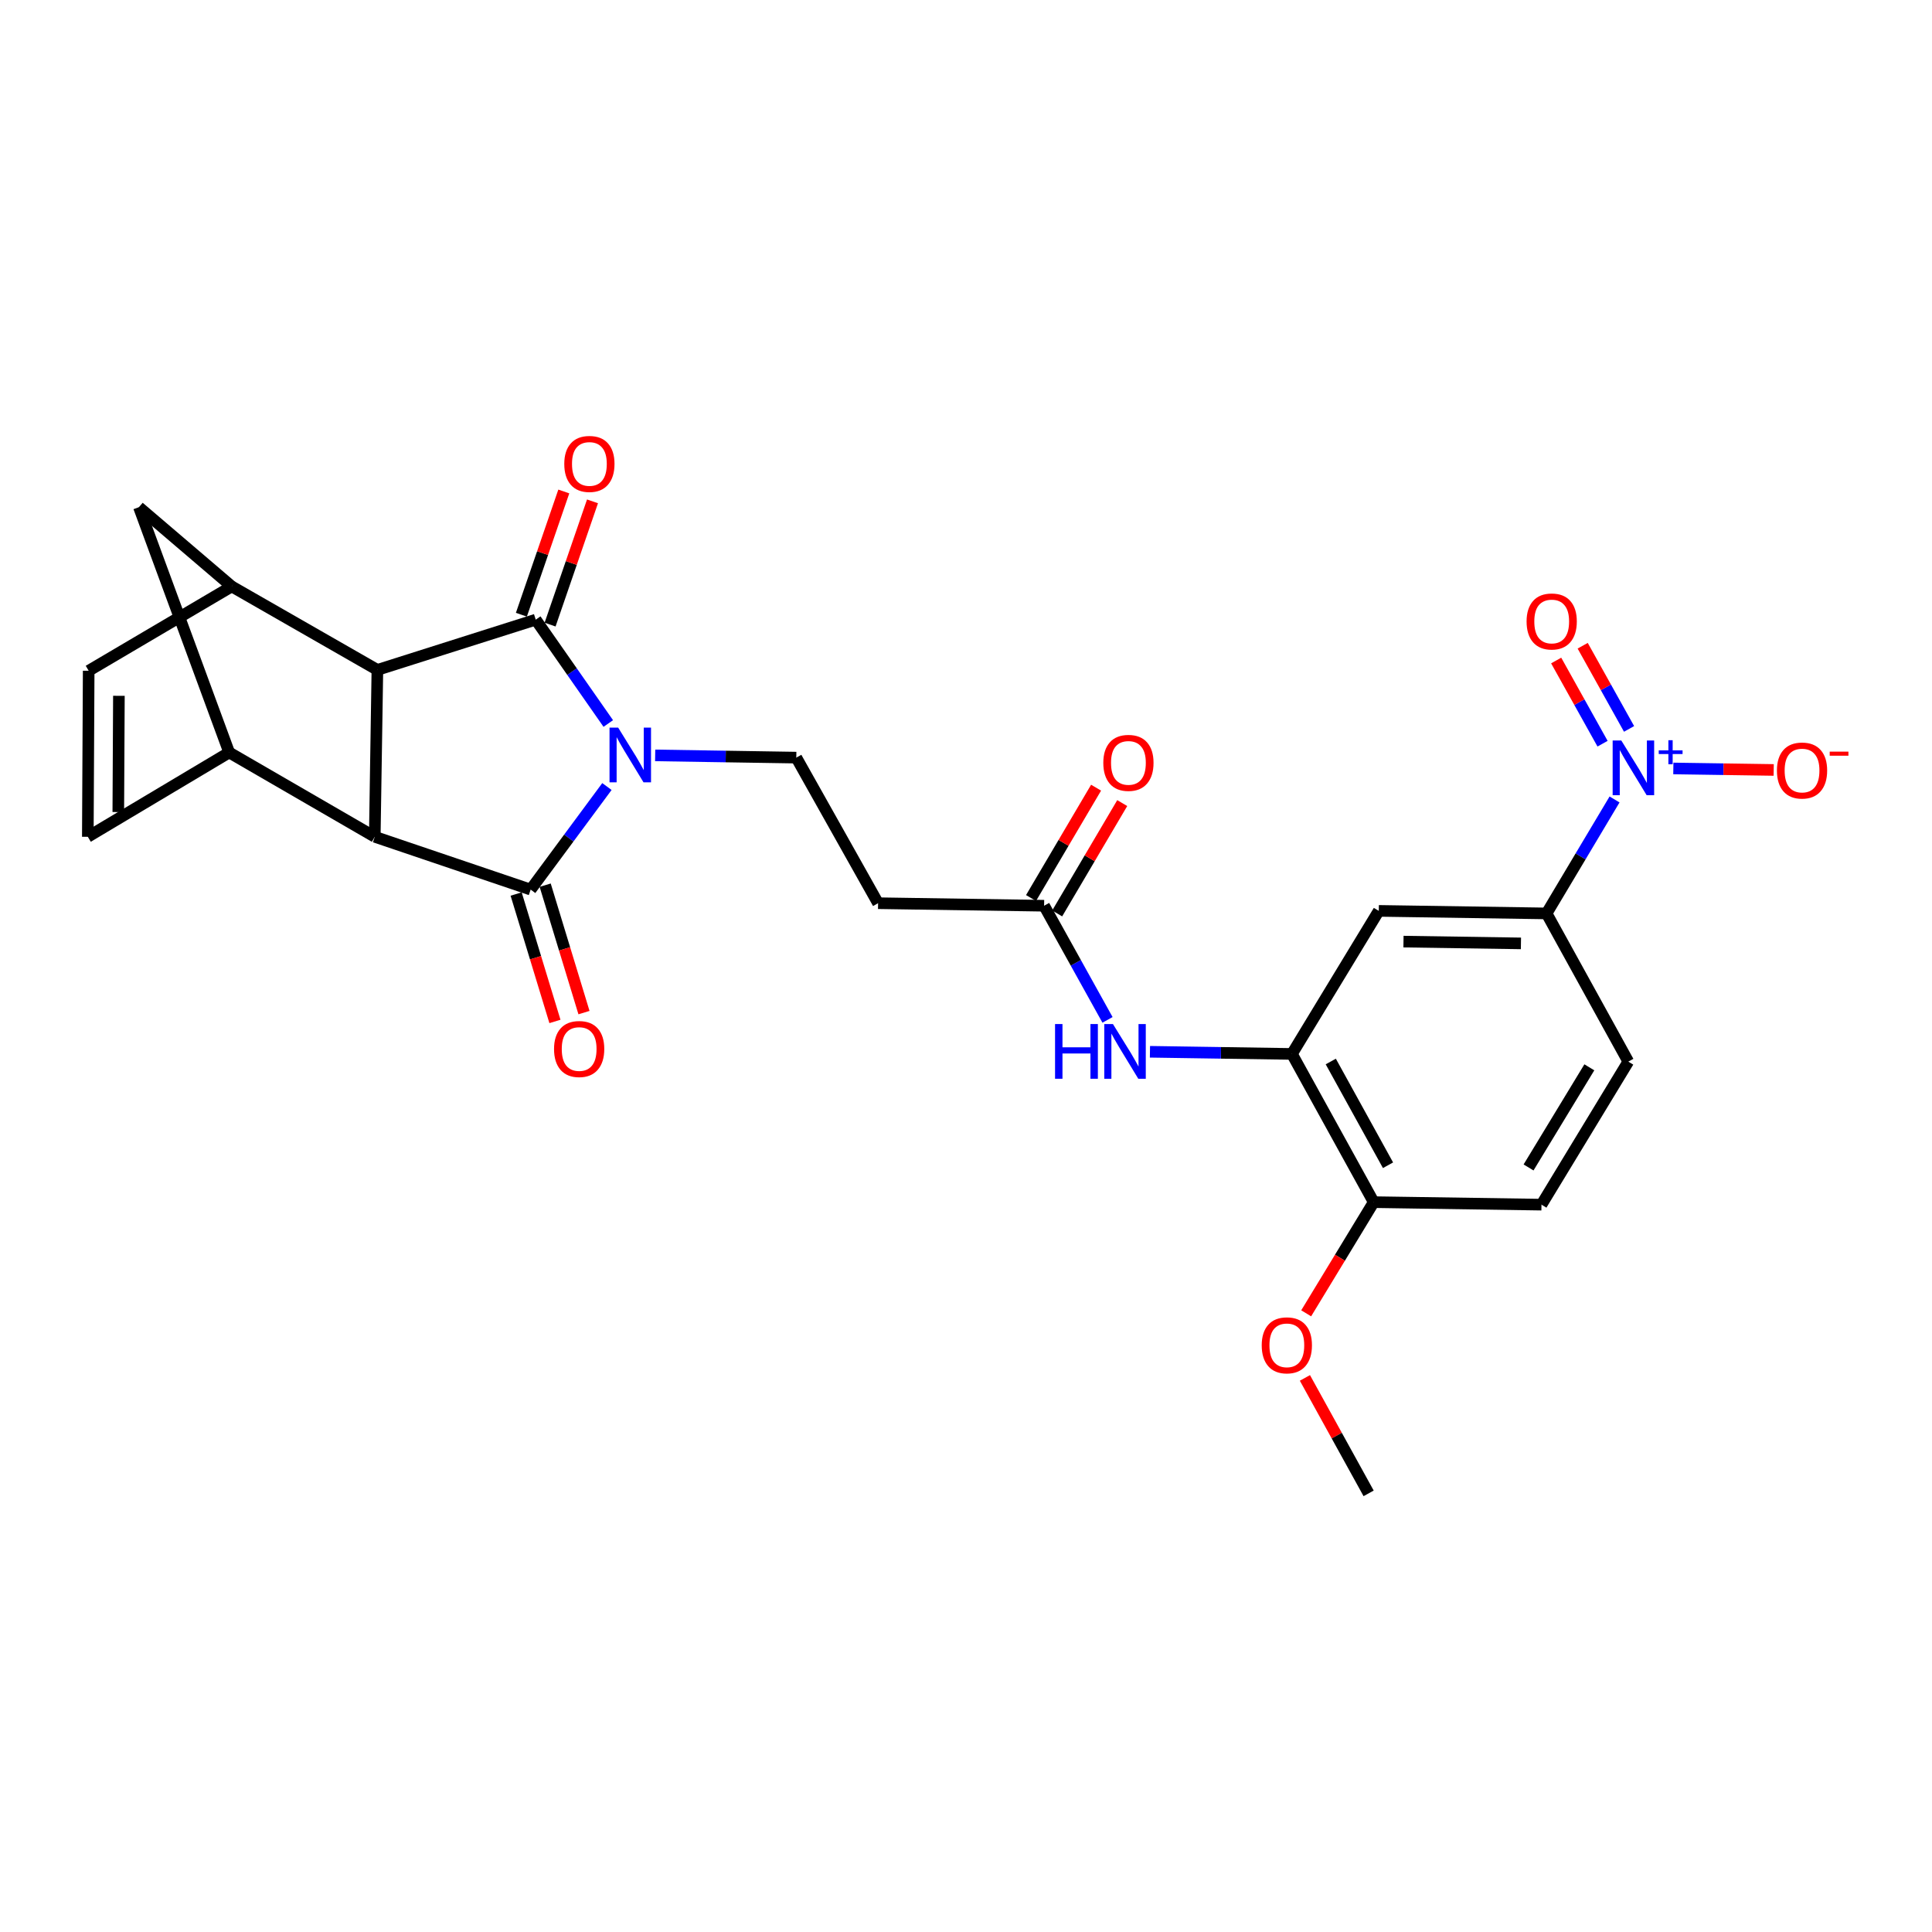 <?xml version='1.0' encoding='iso-8859-1'?>
<svg version='1.1' baseProfile='full'
              xmlns='http://www.w3.org/2000/svg'
                      xmlns:rdkit='http://www.rdkit.org/xml'
                      xmlns:xlink='http://www.w3.org/1999/xlink'
                  xml:space='preserve'
width='1000px' height='1000px' viewBox='0 0 1000 1000'>
<!-- END OF HEADER -->
<rect style='opacity:1.0;fill:#FFFFFF;stroke:none' width='1000' height='1000' x='0' y='0'> </rect>
<path class='bond-0' d='M 314.144,407.109 L 294.405,433.781' style='fill:none;fill-rule:evenodd;stroke:#0000FF;stroke-width:6px;stroke-linecap:butt;stroke-linejoin:miter;stroke-opacity:1' />
<path class='bond-0' d='M 294.405,433.781 L 274.667,460.453' style='fill:none;fill-rule:evenodd;stroke:#000000;stroke-width:6px;stroke-linecap:butt;stroke-linejoin:miter;stroke-opacity:1' />
<path class='bond-1' d='M 314.843,374.486 L 296.068,347.611' style='fill:none;fill-rule:evenodd;stroke:#0000FF;stroke-width:6px;stroke-linecap:butt;stroke-linejoin:miter;stroke-opacity:1' />
<path class='bond-1' d='M 296.068,347.611 L 277.294,320.735' style='fill:none;fill-rule:evenodd;stroke:#000000;stroke-width:6px;stroke-linecap:butt;stroke-linejoin:miter;stroke-opacity:1' />
<path class='bond-7' d='M 339.115,390.986 L 375.637,391.565' style='fill:none;fill-rule:evenodd;stroke:#0000FF;stroke-width:6px;stroke-linecap:butt;stroke-linejoin:miter;stroke-opacity:1' />
<path class='bond-7' d='M 375.637,391.565 L 412.159,392.144' style='fill:none;fill-rule:evenodd;stroke:#000000;stroke-width:6px;stroke-linecap:butt;stroke-linejoin:miter;stroke-opacity:1' />
<path class='bond-2' d='M 274.667,460.453 L 193.98,433.124' style='fill:none;fill-rule:evenodd;stroke:#000000;stroke-width:6px;stroke-linecap:butt;stroke-linejoin:miter;stroke-opacity:1' />
<path class='bond-18' d='M 267.152,462.742 L 277.195,495.721' style='fill:none;fill-rule:evenodd;stroke:#000000;stroke-width:6px;stroke-linecap:butt;stroke-linejoin:miter;stroke-opacity:1' />
<path class='bond-18' d='M 277.195,495.721 L 287.238,528.7' style='fill:none;fill-rule:evenodd;stroke:#FF0000;stroke-width:6px;stroke-linecap:butt;stroke-linejoin:miter;stroke-opacity:1' />
<path class='bond-18' d='M 282.182,458.165 L 292.225,491.144' style='fill:none;fill-rule:evenodd;stroke:#000000;stroke-width:6px;stroke-linecap:butt;stroke-linejoin:miter;stroke-opacity:1' />
<path class='bond-18' d='M 292.225,491.144 L 302.268,524.123' style='fill:none;fill-rule:evenodd;stroke:#FF0000;stroke-width:6px;stroke-linecap:butt;stroke-linejoin:miter;stroke-opacity:1' />
<path class='bond-3' d='M 277.294,320.735 L 195.333,346.738' style='fill:none;fill-rule:evenodd;stroke:#000000;stroke-width:6px;stroke-linecap:butt;stroke-linejoin:miter;stroke-opacity:1' />
<path class='bond-17' d='M 284.722,323.292 L 295.702,291.395' style='fill:none;fill-rule:evenodd;stroke:#000000;stroke-width:6px;stroke-linecap:butt;stroke-linejoin:miter;stroke-opacity:1' />
<path class='bond-17' d='M 295.702,291.395 L 306.681,259.498' style='fill:none;fill-rule:evenodd;stroke:#FF0000;stroke-width:6px;stroke-linecap:butt;stroke-linejoin:miter;stroke-opacity:1' />
<path class='bond-17' d='M 269.866,318.178 L 280.846,286.282' style='fill:none;fill-rule:evenodd;stroke:#000000;stroke-width:6px;stroke-linecap:butt;stroke-linejoin:miter;stroke-opacity:1' />
<path class='bond-17' d='M 280.846,286.282 L 291.825,254.385' style='fill:none;fill-rule:evenodd;stroke:#FF0000;stroke-width:6px;stroke-linecap:butt;stroke-linejoin:miter;stroke-opacity:1' />
<path class='bond-6' d='M 193.98,433.124 L 118.626,389.481' style='fill:none;fill-rule:evenodd;stroke:#000000;stroke-width:6px;stroke-linecap:butt;stroke-linejoin:miter;stroke-opacity:1' />
<path class='bond-27' d='M 193.98,433.124 L 195.333,346.738' style='fill:none;fill-rule:evenodd;stroke:#000000;stroke-width:6px;stroke-linecap:butt;stroke-linejoin:miter;stroke-opacity:1' />
<path class='bond-5' d='M 195.333,346.738 L 119.944,303.54' style='fill:none;fill-rule:evenodd;stroke:#000000;stroke-width:6px;stroke-linecap:butt;stroke-linejoin:miter;stroke-opacity:1' />
<path class='bond-4' d='M 835.691,413.795 L 818.097,443.291' style='fill:none;fill-rule:evenodd;stroke:#0000FF;stroke-width:6px;stroke-linecap:butt;stroke-linejoin:miter;stroke-opacity:1' />
<path class='bond-4' d='M 818.097,443.291 L 800.502,472.787' style='fill:none;fill-rule:evenodd;stroke:#000000;stroke-width:6px;stroke-linecap:butt;stroke-linejoin:miter;stroke-opacity:1' />
<path class='bond-19' d='M 866.116,397.75 L 892.091,398.137' style='fill:none;fill-rule:evenodd;stroke:#0000FF;stroke-width:6px;stroke-linecap:butt;stroke-linejoin:miter;stroke-opacity:1' />
<path class='bond-19' d='M 892.091,398.137 L 918.066,398.524' style='fill:none;fill-rule:evenodd;stroke:#FF0000;stroke-width:6px;stroke-linecap:butt;stroke-linejoin:miter;stroke-opacity:1' />
<path class='bond-20' d='M 843.202,377.285 L 831.199,355.757' style='fill:none;fill-rule:evenodd;stroke:#0000FF;stroke-width:6px;stroke-linecap:butt;stroke-linejoin:miter;stroke-opacity:1' />
<path class='bond-20' d='M 831.199,355.757 L 819.196,334.229' style='fill:none;fill-rule:evenodd;stroke:#FF0000;stroke-width:6px;stroke-linecap:butt;stroke-linejoin:miter;stroke-opacity:1' />
<path class='bond-20' d='M 829.479,384.936 L 817.476,363.408' style='fill:none;fill-rule:evenodd;stroke:#0000FF;stroke-width:6px;stroke-linecap:butt;stroke-linejoin:miter;stroke-opacity:1' />
<path class='bond-20' d='M 817.476,363.408 L 805.474,341.88' style='fill:none;fill-rule:evenodd;stroke:#FF0000;stroke-width:6px;stroke-linecap:butt;stroke-linejoin:miter;stroke-opacity:1' />
<path class='bond-10' d='M 119.944,303.54 L 45.9,347.183' style='fill:none;fill-rule:evenodd;stroke:#000000;stroke-width:6px;stroke-linecap:butt;stroke-linejoin:miter;stroke-opacity:1' />
<path class='bond-13' d='M 119.944,303.54 L 71.911,262.516' style='fill:none;fill-rule:evenodd;stroke:#000000;stroke-width:6px;stroke-linecap:butt;stroke-linejoin:miter;stroke-opacity:1' />
<path class='bond-11' d='M 118.626,389.481 L 45.455,433.124' style='fill:none;fill-rule:evenodd;stroke:#000000;stroke-width:6px;stroke-linecap:butt;stroke-linejoin:miter;stroke-opacity:1' />
<path class='bond-28' d='M 118.626,389.481 L 71.911,262.516' style='fill:none;fill-rule:evenodd;stroke:#000000;stroke-width:6px;stroke-linecap:butt;stroke-linejoin:miter;stroke-opacity:1' />
<path class='bond-16' d='M 412.159,392.144 L 454.493,467.497' style='fill:none;fill-rule:evenodd;stroke:#000000;stroke-width:6px;stroke-linecap:butt;stroke-linejoin:miter;stroke-opacity:1' />
<path class='bond-8' d='M 668.701,545.513 L 631.958,544.957' style='fill:none;fill-rule:evenodd;stroke:#000000;stroke-width:6px;stroke-linecap:butt;stroke-linejoin:miter;stroke-opacity:1' />
<path class='bond-8' d='M 631.958,544.957 L 595.214,544.4' style='fill:none;fill-rule:evenodd;stroke:#0000FF;stroke-width:6px;stroke-linecap:butt;stroke-linejoin:miter;stroke-opacity:1' />
<path class='bond-12' d='M 668.701,545.513 L 713.653,471.469' style='fill:none;fill-rule:evenodd;stroke:#000000;stroke-width:6px;stroke-linecap:butt;stroke-linejoin:miter;stroke-opacity:1' />
<path class='bond-21' d='M 668.701,545.513 L 711.026,622.229' style='fill:none;fill-rule:evenodd;stroke:#000000;stroke-width:6px;stroke-linecap:butt;stroke-linejoin:miter;stroke-opacity:1' />
<path class='bond-21' d='M 688.806,549.431 L 718.434,603.132' style='fill:none;fill-rule:evenodd;stroke:#000000;stroke-width:6px;stroke-linecap:butt;stroke-linejoin:miter;stroke-opacity:1' />
<path class='bond-9' d='M 800.502,472.787 L 713.653,471.469' style='fill:none;fill-rule:evenodd;stroke:#000000;stroke-width:6px;stroke-linecap:butt;stroke-linejoin:miter;stroke-opacity:1' />
<path class='bond-9' d='M 787.237,488.299 L 726.442,487.376' style='fill:none;fill-rule:evenodd;stroke:#000000;stroke-width:6px;stroke-linecap:butt;stroke-linejoin:miter;stroke-opacity:1' />
<path class='bond-30' d='M 800.502,472.787 L 842.81,549.494' style='fill:none;fill-rule:evenodd;stroke:#000000;stroke-width:6px;stroke-linecap:butt;stroke-linejoin:miter;stroke-opacity:1' />
<path class='bond-29' d='M 45.9,347.183 L 45.455,433.124' style='fill:none;fill-rule:evenodd;stroke:#000000;stroke-width:6px;stroke-linecap:butt;stroke-linejoin:miter;stroke-opacity:1' />
<path class='bond-29' d='M 61.544,360.155 L 61.233,420.314' style='fill:none;fill-rule:evenodd;stroke:#000000;stroke-width:6px;stroke-linecap:butt;stroke-linejoin:miter;stroke-opacity:1' />
<path class='bond-14' d='M 573.249,527.888 L 556.838,498.347' style='fill:none;fill-rule:evenodd;stroke:#0000FF;stroke-width:6px;stroke-linecap:butt;stroke-linejoin:miter;stroke-opacity:1' />
<path class='bond-14' d='M 556.838,498.347 L 540.426,468.807' style='fill:none;fill-rule:evenodd;stroke:#000000;stroke-width:6px;stroke-linecap:butt;stroke-linejoin:miter;stroke-opacity:1' />
<path class='bond-15' d='M 540.426,468.807 L 454.493,467.497' style='fill:none;fill-rule:evenodd;stroke:#000000;stroke-width:6px;stroke-linecap:butt;stroke-linejoin:miter;stroke-opacity:1' />
<path class='bond-23' d='M 547.193,472.796 L 564.03,444.237' style='fill:none;fill-rule:evenodd;stroke:#000000;stroke-width:6px;stroke-linecap:butt;stroke-linejoin:miter;stroke-opacity:1' />
<path class='bond-23' d='M 564.03,444.237 L 580.867,415.678' style='fill:none;fill-rule:evenodd;stroke:#FF0000;stroke-width:6px;stroke-linecap:butt;stroke-linejoin:miter;stroke-opacity:1' />
<path class='bond-23' d='M 533.659,464.817 L 550.496,436.258' style='fill:none;fill-rule:evenodd;stroke:#000000;stroke-width:6px;stroke-linecap:butt;stroke-linejoin:miter;stroke-opacity:1' />
<path class='bond-23' d='M 550.496,436.258 L 567.333,407.698' style='fill:none;fill-rule:evenodd;stroke:#FF0000;stroke-width:6px;stroke-linecap:butt;stroke-linejoin:miter;stroke-opacity:1' />
<path class='bond-24' d='M 711.026,622.229 L 797.866,623.529' style='fill:none;fill-rule:evenodd;stroke:#000000;stroke-width:6px;stroke-linecap:butt;stroke-linejoin:miter;stroke-opacity:1' />
<path class='bond-25' d='M 711.026,622.229 L 693.552,651' style='fill:none;fill-rule:evenodd;stroke:#000000;stroke-width:6px;stroke-linecap:butt;stroke-linejoin:miter;stroke-opacity:1' />
<path class='bond-25' d='M 693.552,651 L 676.077,679.771' style='fill:none;fill-rule:evenodd;stroke:#FF0000;stroke-width:6px;stroke-linecap:butt;stroke-linejoin:miter;stroke-opacity:1' />
<path class='bond-22' d='M 842.81,549.494 L 797.866,623.529' style='fill:none;fill-rule:evenodd;stroke:#000000;stroke-width:6px;stroke-linecap:butt;stroke-linejoin:miter;stroke-opacity:1' />
<path class='bond-22' d='M 822.638,552.446 L 791.177,604.271' style='fill:none;fill-rule:evenodd;stroke:#000000;stroke-width:6px;stroke-linecap:butt;stroke-linejoin:miter;stroke-opacity:1' />
<path class='bond-26' d='M 675.42,713.206 L 691.909,743.084' style='fill:none;fill-rule:evenodd;stroke:#FF0000;stroke-width:6px;stroke-linecap:butt;stroke-linejoin:miter;stroke-opacity:1' />
<path class='bond-26' d='M 691.909,743.084 L 708.398,772.963' style='fill:none;fill-rule:evenodd;stroke:#000000;stroke-width:6px;stroke-linecap:butt;stroke-linejoin:miter;stroke-opacity:1' />
<path  class='atom-0' d='M 319.967 376.622
L 329.247 391.622
Q 330.167 393.102, 331.647 395.782
Q 333.127 398.462, 333.207 398.622
L 333.207 376.622
L 336.967 376.622
L 336.967 404.942
L 333.087 404.942
L 323.127 388.542
Q 321.967 386.622, 320.727 384.422
Q 319.527 382.222, 319.167 381.542
L 319.167 404.942
L 315.487 404.942
L 315.487 376.622
L 319.967 376.622
' fill='#0000FF'/>
<path  class='atom-5' d='M 839.186 383.282
L 848.466 398.282
Q 849.386 399.762, 850.866 402.442
Q 852.346 405.122, 852.426 405.282
L 852.426 383.282
L 856.186 383.282
L 856.186 411.602
L 852.306 411.602
L 842.346 395.202
Q 841.186 393.282, 839.946 391.082
Q 838.746 388.882, 838.386 388.202
L 838.386 411.602
L 834.706 411.602
L 834.706 383.282
L 839.186 383.282
' fill='#0000FF'/>
<path  class='atom-5' d='M 858.562 388.387
L 863.551 388.387
L 863.551 383.133
L 865.769 383.133
L 865.769 388.387
L 870.891 388.387
L 870.891 390.287
L 865.769 390.287
L 865.769 395.567
L 863.551 395.567
L 863.551 390.287
L 858.562 390.287
L 858.562 388.387
' fill='#0000FF'/>
<path  class='atom-15' d='M 546.094 530.044
L 549.934 530.044
L 549.934 542.084
L 564.414 542.084
L 564.414 530.044
L 568.254 530.044
L 568.254 558.364
L 564.414 558.364
L 564.414 545.284
L 549.934 545.284
L 549.934 558.364
L 546.094 558.364
L 546.094 530.044
' fill='#0000FF'/>
<path  class='atom-15' d='M 576.054 530.044
L 585.334 545.044
Q 586.254 546.524, 587.734 549.204
Q 589.214 551.884, 589.294 552.044
L 589.294 530.044
L 593.054 530.044
L 593.054 558.364
L 589.174 558.364
L 579.214 541.964
Q 578.054 540.044, 576.814 537.844
Q 575.614 535.644, 575.254 534.964
L 575.254 558.364
L 571.574 558.364
L 571.574 530.044
L 576.054 530.044
' fill='#0000FF'/>
<path  class='atom-18' d='M 292.069 240.128
Q 292.069 233.328, 295.429 229.528
Q 298.789 225.728, 305.069 225.728
Q 311.349 225.728, 314.709 229.528
Q 318.069 233.328, 318.069 240.128
Q 318.069 247.008, 314.669 250.928
Q 311.269 254.808, 305.069 254.808
Q 298.829 254.808, 295.429 250.928
Q 292.069 247.048, 292.069 240.128
M 305.069 251.608
Q 309.389 251.608, 311.709 248.728
Q 314.069 245.808, 314.069 240.128
Q 314.069 234.568, 311.709 231.768
Q 309.389 228.928, 305.069 228.928
Q 300.749 228.928, 298.389 231.728
Q 296.069 234.528, 296.069 240.128
Q 296.069 245.848, 298.389 248.728
Q 300.749 251.608, 305.069 251.608
' fill='#FF0000'/>
<path  class='atom-19' d='M 286.77 542.966
Q 286.77 536.166, 290.13 532.366
Q 293.49 528.566, 299.77 528.566
Q 306.05 528.566, 309.41 532.366
Q 312.77 536.166, 312.77 542.966
Q 312.77 549.846, 309.37 553.766
Q 305.97 557.646, 299.77 557.646
Q 293.53 557.646, 290.13 553.766
Q 286.77 549.886, 286.77 542.966
M 299.77 554.446
Q 304.09 554.446, 306.41 551.566
Q 308.77 548.646, 308.77 542.966
Q 308.77 537.406, 306.41 534.606
Q 304.09 531.766, 299.77 531.766
Q 295.45 531.766, 293.09 534.566
Q 290.77 537.366, 290.77 542.966
Q 290.77 548.686, 293.09 551.566
Q 295.45 554.446, 299.77 554.446
' fill='#FF0000'/>
<path  class='atom-20' d='M 919.732 398.822
Q 919.732 392.022, 923.092 388.222
Q 926.452 384.422, 932.732 384.422
Q 939.012 384.422, 942.372 388.222
Q 945.732 392.022, 945.732 398.822
Q 945.732 405.702, 942.332 409.622
Q 938.932 413.502, 932.732 413.502
Q 926.492 413.502, 923.092 409.622
Q 919.732 405.742, 919.732 398.822
M 932.732 410.302
Q 937.052 410.302, 939.372 407.422
Q 941.732 404.502, 941.732 398.822
Q 941.732 393.262, 939.372 390.462
Q 937.052 387.622, 932.732 387.622
Q 928.412 387.622, 926.052 390.422
Q 923.732 393.222, 923.732 398.822
Q 923.732 404.542, 926.052 407.422
Q 928.412 410.302, 932.732 410.302
' fill='#FF0000'/>
<path  class='atom-20' d='M 947.052 389.045
L 956.74 389.045
L 956.74 391.157
L 947.052 391.157
L 947.052 389.045
' fill='#FF0000'/>
<path  class='atom-21' d='M 790.156 321.671
Q 790.156 314.871, 793.516 311.071
Q 796.876 307.271, 803.156 307.271
Q 809.436 307.271, 812.796 311.071
Q 816.156 314.871, 816.156 321.671
Q 816.156 328.551, 812.756 332.471
Q 809.356 336.351, 803.156 336.351
Q 796.916 336.351, 793.516 332.471
Q 790.156 328.591, 790.156 321.671
M 803.156 333.151
Q 807.476 333.151, 809.796 330.271
Q 812.156 327.351, 812.156 321.671
Q 812.156 316.111, 809.796 313.311
Q 807.476 310.471, 803.156 310.471
Q 798.836 310.471, 796.476 313.271
Q 794.156 316.071, 794.156 321.671
Q 794.156 327.391, 796.476 330.271
Q 798.836 333.151, 803.156 333.151
' fill='#FF0000'/>
<path  class='atom-24' d='M 571.069 394.86
Q 571.069 388.06, 574.429 384.26
Q 577.789 380.46, 584.069 380.46
Q 590.349 380.46, 593.709 384.26
Q 597.069 388.06, 597.069 394.86
Q 597.069 401.74, 593.669 405.66
Q 590.269 409.54, 584.069 409.54
Q 577.829 409.54, 574.429 405.66
Q 571.069 401.78, 571.069 394.86
M 584.069 406.34
Q 588.389 406.34, 590.709 403.46
Q 593.069 400.54, 593.069 394.86
Q 593.069 389.3, 590.709 386.5
Q 588.389 383.66, 584.069 383.66
Q 579.749 383.66, 577.389 386.46
Q 575.069 389.26, 575.069 394.86
Q 575.069 400.58, 577.389 403.46
Q 579.749 406.34, 584.069 406.34
' fill='#FF0000'/>
<path  class='atom-26' d='M 653.065 696.336
Q 653.065 689.536, 656.425 685.736
Q 659.785 681.936, 666.065 681.936
Q 672.345 681.936, 675.705 685.736
Q 679.065 689.536, 679.065 696.336
Q 679.065 703.216, 675.665 707.136
Q 672.265 711.016, 666.065 711.016
Q 659.825 711.016, 656.425 707.136
Q 653.065 703.256, 653.065 696.336
M 666.065 707.816
Q 670.385 707.816, 672.705 704.936
Q 675.065 702.016, 675.065 696.336
Q 675.065 690.776, 672.705 687.976
Q 670.385 685.136, 666.065 685.136
Q 661.745 685.136, 659.385 687.936
Q 657.065 690.736, 657.065 696.336
Q 657.065 702.056, 659.385 704.936
Q 661.745 707.816, 666.065 707.816
' fill='#FF0000'/>
</svg>
